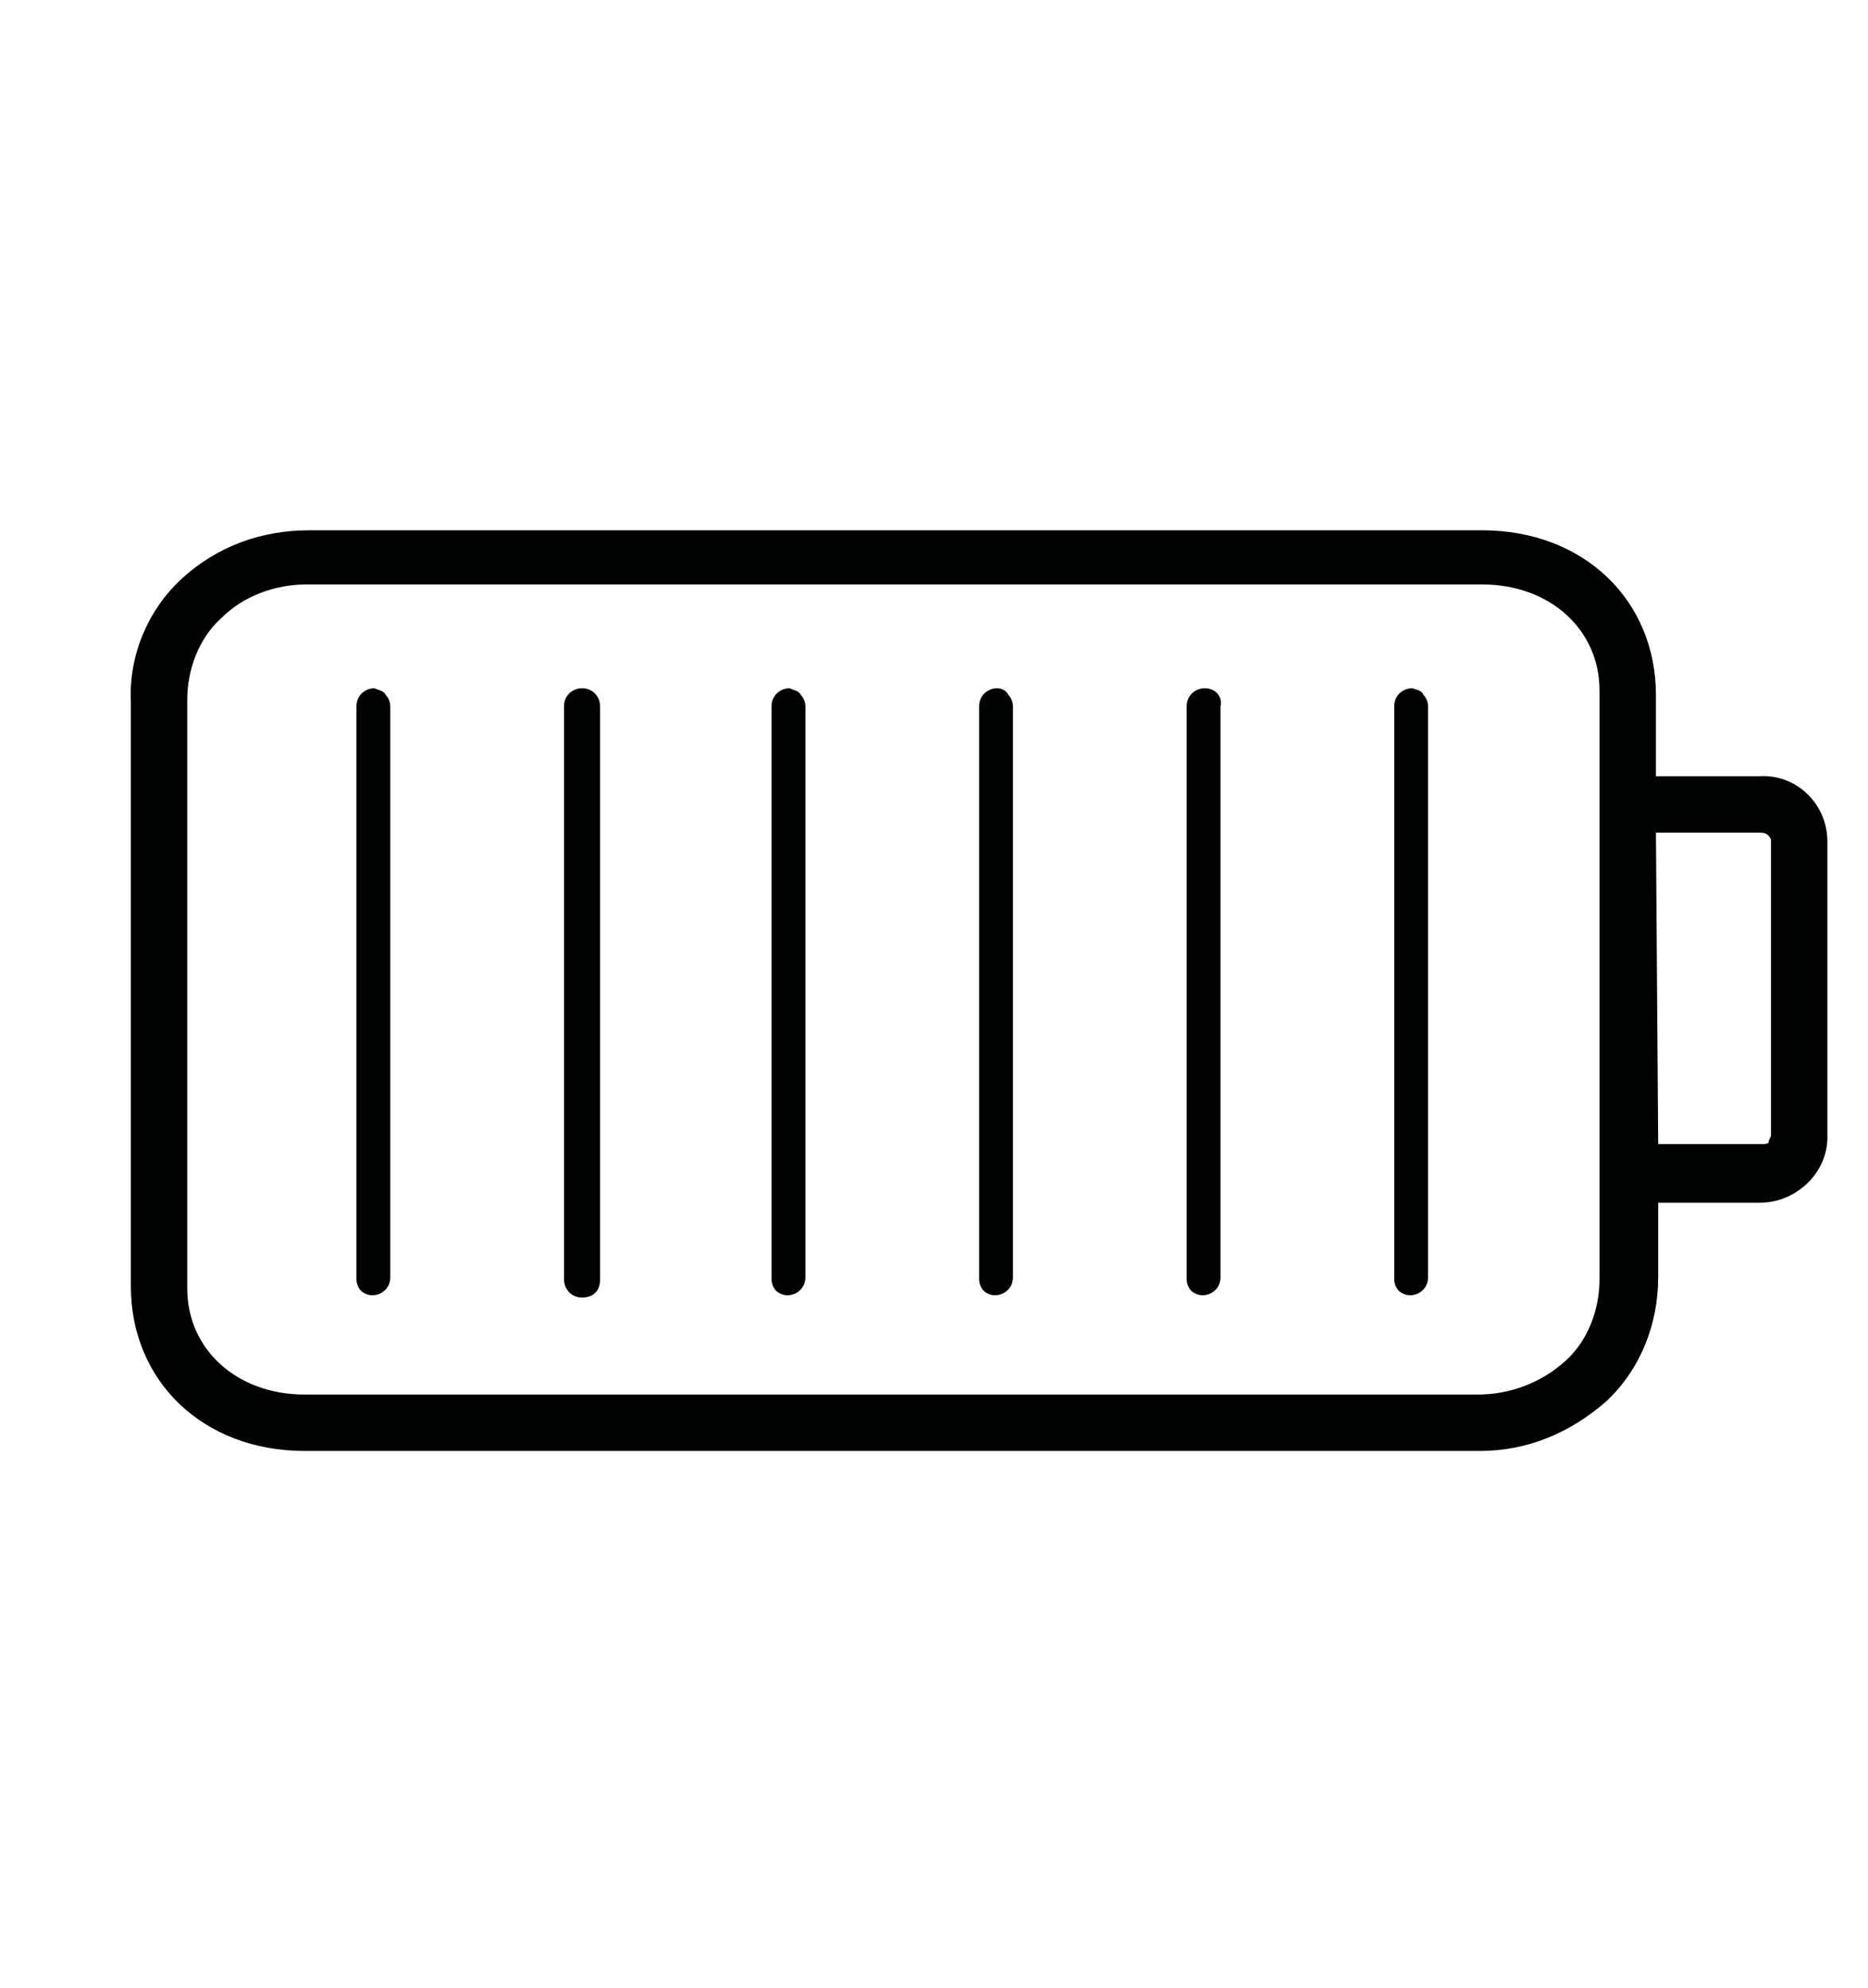 <?xml version="1.0" encoding="utf-8"?>
<!-- Generator: Adobe Illustrator 24.1.1, SVG Export Plug-In . SVG Version: 6.00 Build 0)  -->
<svg version="1.1" id="Calque_1" xmlns="http://www.w3.org/2000/svg" xmlns:xlink="http://www.w3.org/1999/xlink" x="0px" y="0px"
	 viewBox="0 0 82.8 88.1" style="enable-background:new 0 0 82.8 88.1;" xml:space="preserve">
<style type="text/css">
	.st0{fill:#010202;}
</style>
<g>
	<path class="st0" d="M78,34.4h-4.6v-3.6c0-4.2-3.2-7.3-7.7-7.3h-52c-2.1,0-4.1,0.7-5.7,2.2C6.6,27,5.7,29,5.8,31.1v0.4V57
		c0,4.2,3.2,7.3,7.7,7.3h52h0.1c2.1,0,4-0.8,5.6-2.2c1.5-1.4,2.3-3.4,2.3-5.5v-3.3H78c1.6,0,3-1.3,3-2.9V37.3
		C81,35.6,79.6,34.3,78,34.4z M70.9,50.8v5.9c0,1.3-0.5,2.7-1.5,3.6c-1.1,1-2.5,1.5-3.9,1.5h-52c-3,0-5.2-2-5.2-4.7V31
		c0-1.3,0.5-2.7,1.5-3.6c1-1,2.4-1.5,3.8-1.5h0.1h52c3,0,5.2,2,5.2,4.7v6.2l0,0V50.8L70.9,50.8z M73.4,36.9H78
		c0.3,0,0.4,0.1,0.5,0.3v13.1c0,0.1-0.1,0.2-0.1,0.3s-0.2,0.1-0.3,0.1h-4.6L73.4,36.9L73.4,36.9z"/>
	<path class="st0" d="M16.6,30.5c-0.4,0-0.8,0.3-0.8,0.8v25.4c0,0.2,0.1,0.4,0.2,0.5c0.1,0.1,0.3,0.2,0.5,0.2l0,0
		c0.4,0,0.8-0.3,0.8-0.8V31.3c0-0.2-0.1-0.4-0.2-0.5C17,30.6,16.8,30.6,16.6,30.5z"/>
	<path class="st0" d="M25.8,30.5c-0.4,0-0.8,0.3-0.8,0.8v25.4c0,0.4,0.3,0.8,0.8,0.8s0.8-0.3,0.8-0.8V31.3
		C26.6,30.9,26.3,30.5,25.8,30.5z"/>
	<path class="st0" d="M35,30.5c-0.4,0-0.8,0.3-0.8,0.8v25.4c0,0.2,0.1,0.4,0.2,0.5c0.1,0.1,0.3,0.2,0.5,0.2l0,0
		c0.4,0,0.8-0.3,0.8-0.8V31.3c0-0.2-0.1-0.4-0.2-0.5C35.4,30.6,35.2,30.6,35,30.5z"/>
	<path class="st0" d="M44.2,30.5L44.2,30.5c-0.4,0-0.8,0.3-0.8,0.8v25.4c0,0.2,0.1,0.4,0.2,0.5c0.1,0.1,0.3,0.2,0.5,0.2l0,0
		c0.4,0,0.8-0.3,0.8-0.8V31.3c0-0.2-0.1-0.4-0.2-0.5C44.6,30.6,44.4,30.5,44.2,30.5z"/>
	<path class="st0" d="M53.4,30.5c-0.4,0-0.8,0.3-0.8,0.8v25.4c0,0.2,0.1,0.4,0.2,0.5c0.1,0.1,0.3,0.2,0.5,0.2l0,0
		c0.4,0,0.8-0.3,0.8-0.8V31.3C54.2,30.9,53.9,30.5,53.4,30.5z"/>
	<path class="st0" d="M62.6,30.5c-0.4,0-0.8,0.3-0.8,0.8v25.4c0,0.2,0.1,0.4,0.2,0.5c0.1,0.1,0.3,0.2,0.5,0.2l0,0
		c0.4,0,0.8-0.3,0.8-0.8V31.3c0-0.2-0.1-0.4-0.2-0.5C63,30.6,62.9,30.6,62.6,30.5z"/>
</g>
</svg>
